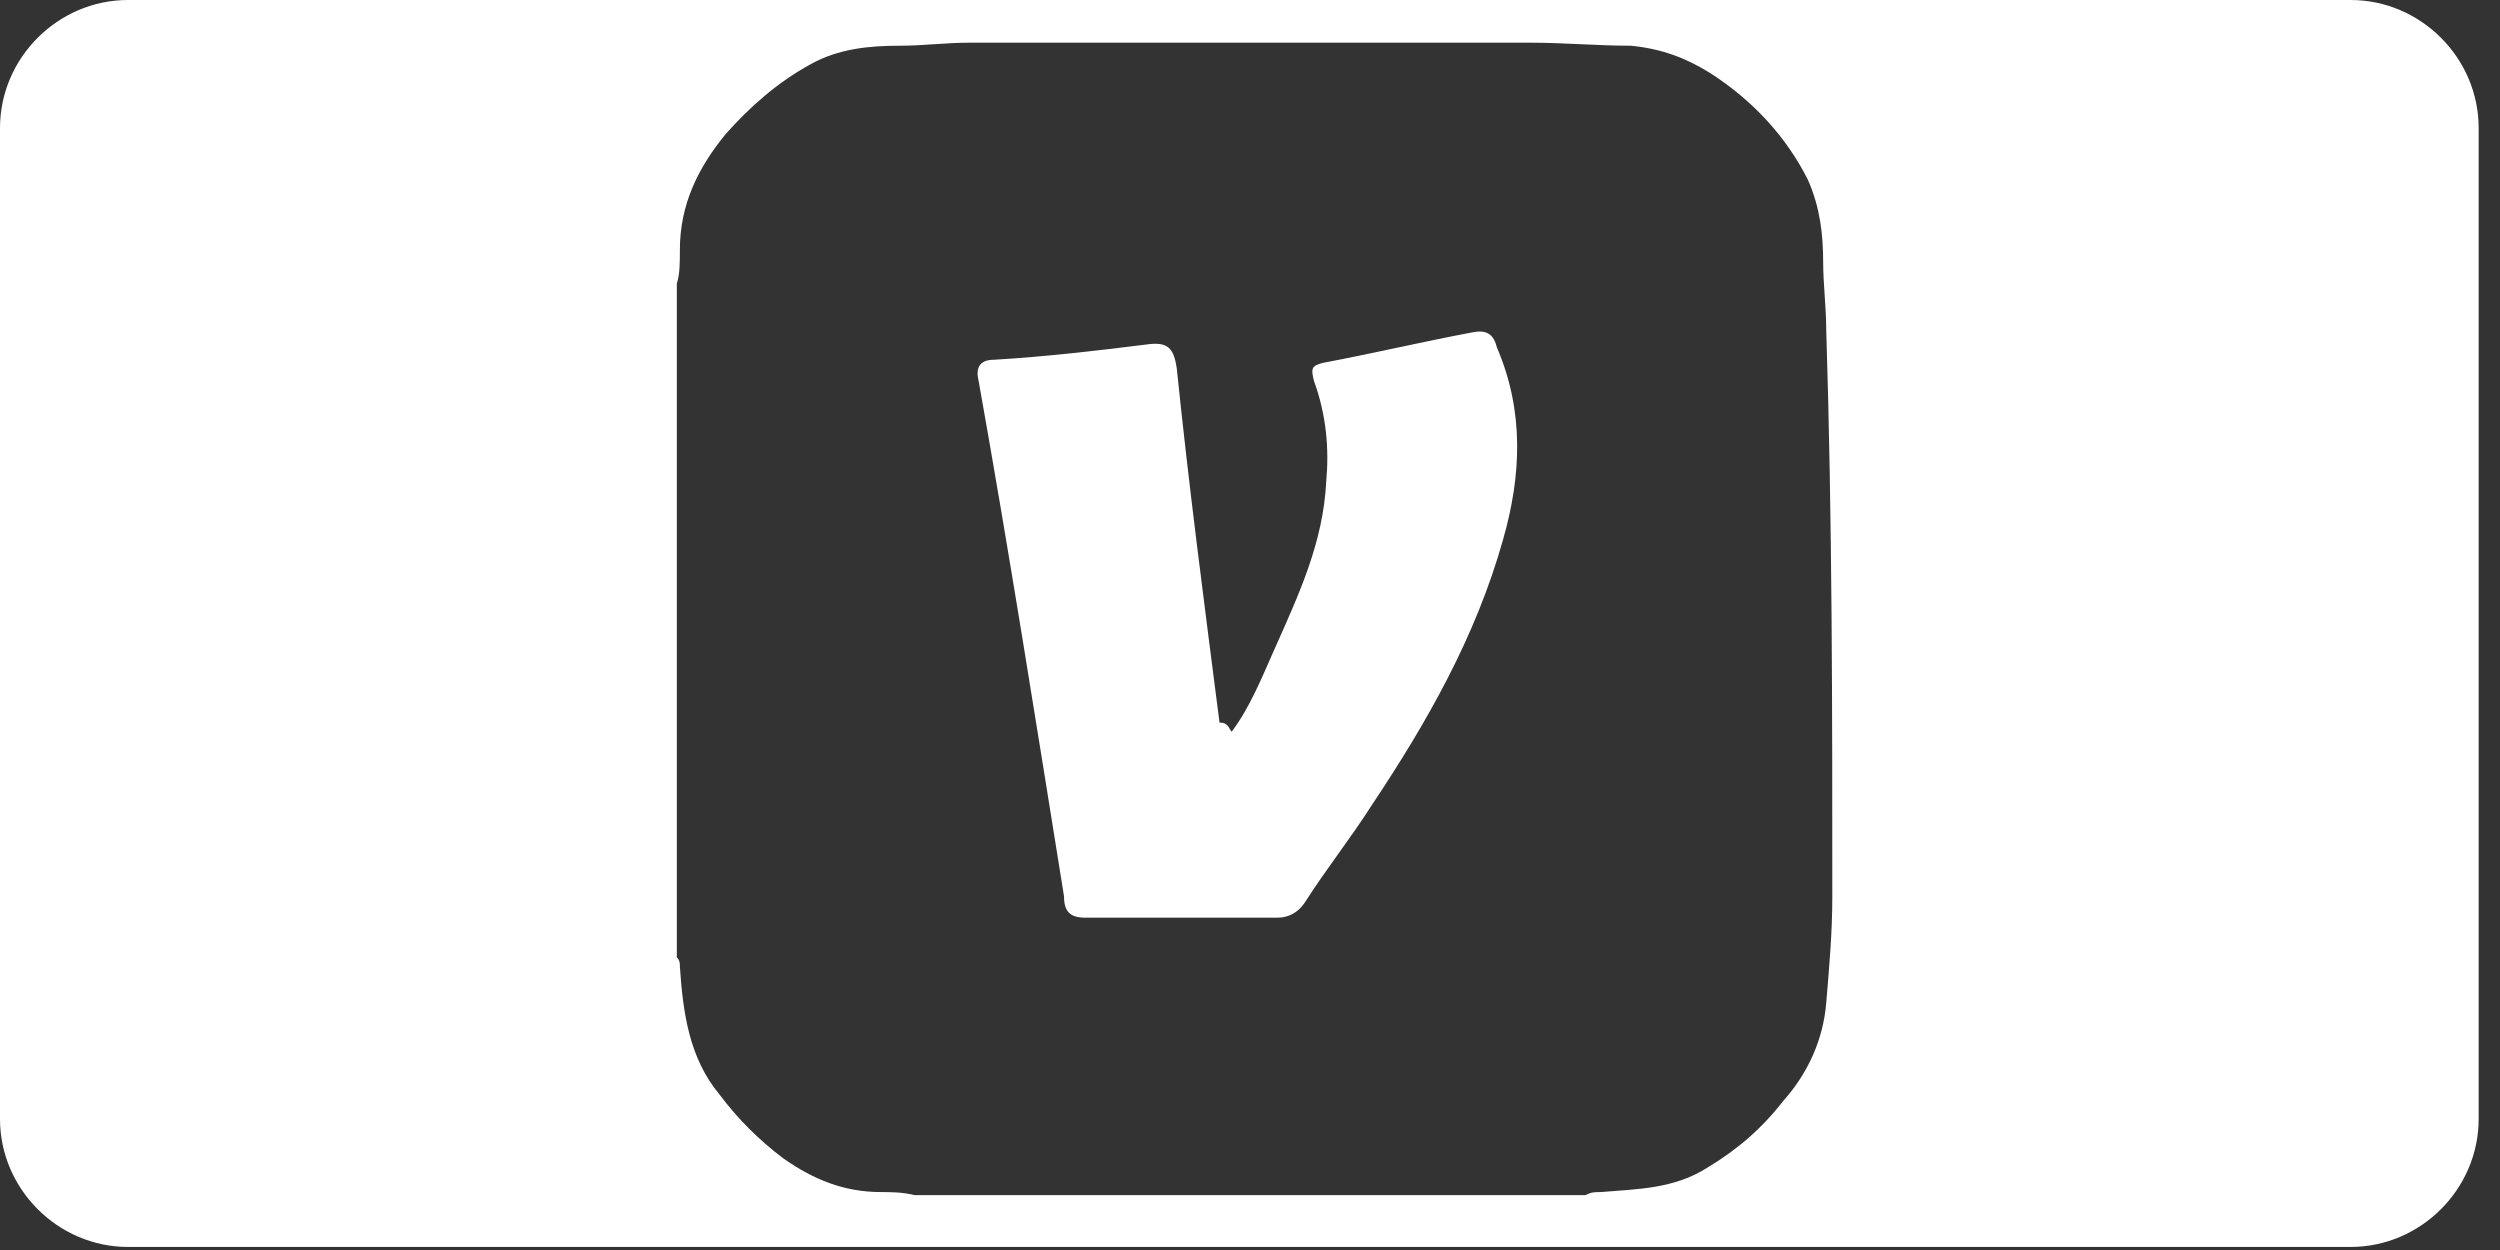 <svg width="82" height="41" viewBox="0 0 82 41" fill="none" xmlns="http://www.w3.org/2000/svg">
<rect x="0" y="0" width="82" height="41" fill="#333333" stroke="none"/>
<path d="M77.1 0H4.2C1.9 0 0 1.9 0 4.2V36.7C0 39 1.9 40.9 4.2 40.9H77.1C79.4 40.9 81.3 39 81.3 36.7V4.2C81.3 1.9 79.4 0 77.1 0ZM60.1 29.4C60.1 30.6 60 31.7 59.9 32.9C59.8 34.1 59.3 35.2 58.5 36.1C57.8 37 57 37.7 56 38.3C54.9 39 53.7 39 52.5 39.1C52.3 39.1 52.2 39.1 52 39.2C51.8 39.2 51.6 39.2 51.5 39.2C51.4 39.2 51.3 39.2 51.2 39.2C50.9 39.2 50.6 39.2 50.2 39.2C49.8 39.2 49.5 39.2 49.1 39.2C43.7 39.2 38.3 39.2 33 39.2C32.7 39.2 32.4 39.2 32 39.2C31.7 39.2 31.5 39.2 31.2 39.2C30.8 39.2 30.4 39.2 30 39.2C29.6 39.1 29.2 39.1 28.9 39.1C27.7 39.1 26.7 38.7 25.7 38C24.9 37.4 24.2 36.7 23.6 35.9C22.6 34.7 22.4 33.2 22.3 31.7C22.3 31.6 22.3 31.5 22.2 31.4C22.2 31.2 22.2 30.9 22.2 30.7C22.2 30.6 22.2 30.4 22.2 30.3C22.2 30.1 22.2 29.8 22.2 29.6C22.2 29.2 22.2 28.8 22.2 28.4C22.2 23 22.2 17.6 22.2 12.3C22.2 11.8 22.2 11.2 22.2 10.7C22.2 10.2 22.2 9.8 22.2 9.3C22.3 9 22.3 8.6 22.3 8.2C22.3 6.7 22.9 5.5 23.8 4.4C24.6 3.5 25.5 2.7 26.6 2.1C27.5 1.6 28.5 1.5 29.5 1.5C30.3 1.5 31 1.4 31.8 1.4C37.9 1.4 44.1 1.4 50.2 1.4C51.3 1.4 52.4 1.5 53.5 1.5C54.5 1.6 55.3 1.9 56.1 2.4C57.5 3.3 58.6 4.5 59.3 5.9C59.7 6.8 59.8 7.7 59.8 8.6C59.8 9.3 59.9 10.1 59.9 10.8C60.1 17.1 60.1 23.3 60.1 29.4Z" fill="white"/>
<path d="M40.4 24C41 23.2 41.4 22.2 41.8 21.3C42.6 19.5 43.4 17.8 43.5 15.8C43.6 14.7 43.5 13.6 43.1 12.5C43 12.1 43 12 43.4 11.9C45 11.6 46.7 11.2 48.3 10.9C48.8 10.8 49 11 49.1 11.4C50 13.5 49.9 15.6 49.3 17.7C48.4 20.9 46.8 23.7 45 26.4C44.3 27.5 43.5 28.5 42.8 29.6C42.6 29.9 42.3 30.1 41.9 30.1C39.8 30.1 37.7 30.1 35.6 30.1C35.1 30.1 34.9 29.9 34.9 29.4C34 23.8 33.1 18.1 32.1 12.5C32 12.1 32.1 11.8 32.6 11.8C34.3 11.7 36 11.5 37.6 11.3C38.3 11.2 38.5 11.4 38.6 12.1C39 16 39.5 19.8 40 23.7C40.3 23.7 40.3 23.9 40.4 24Z" fill="white"/>
</svg>
